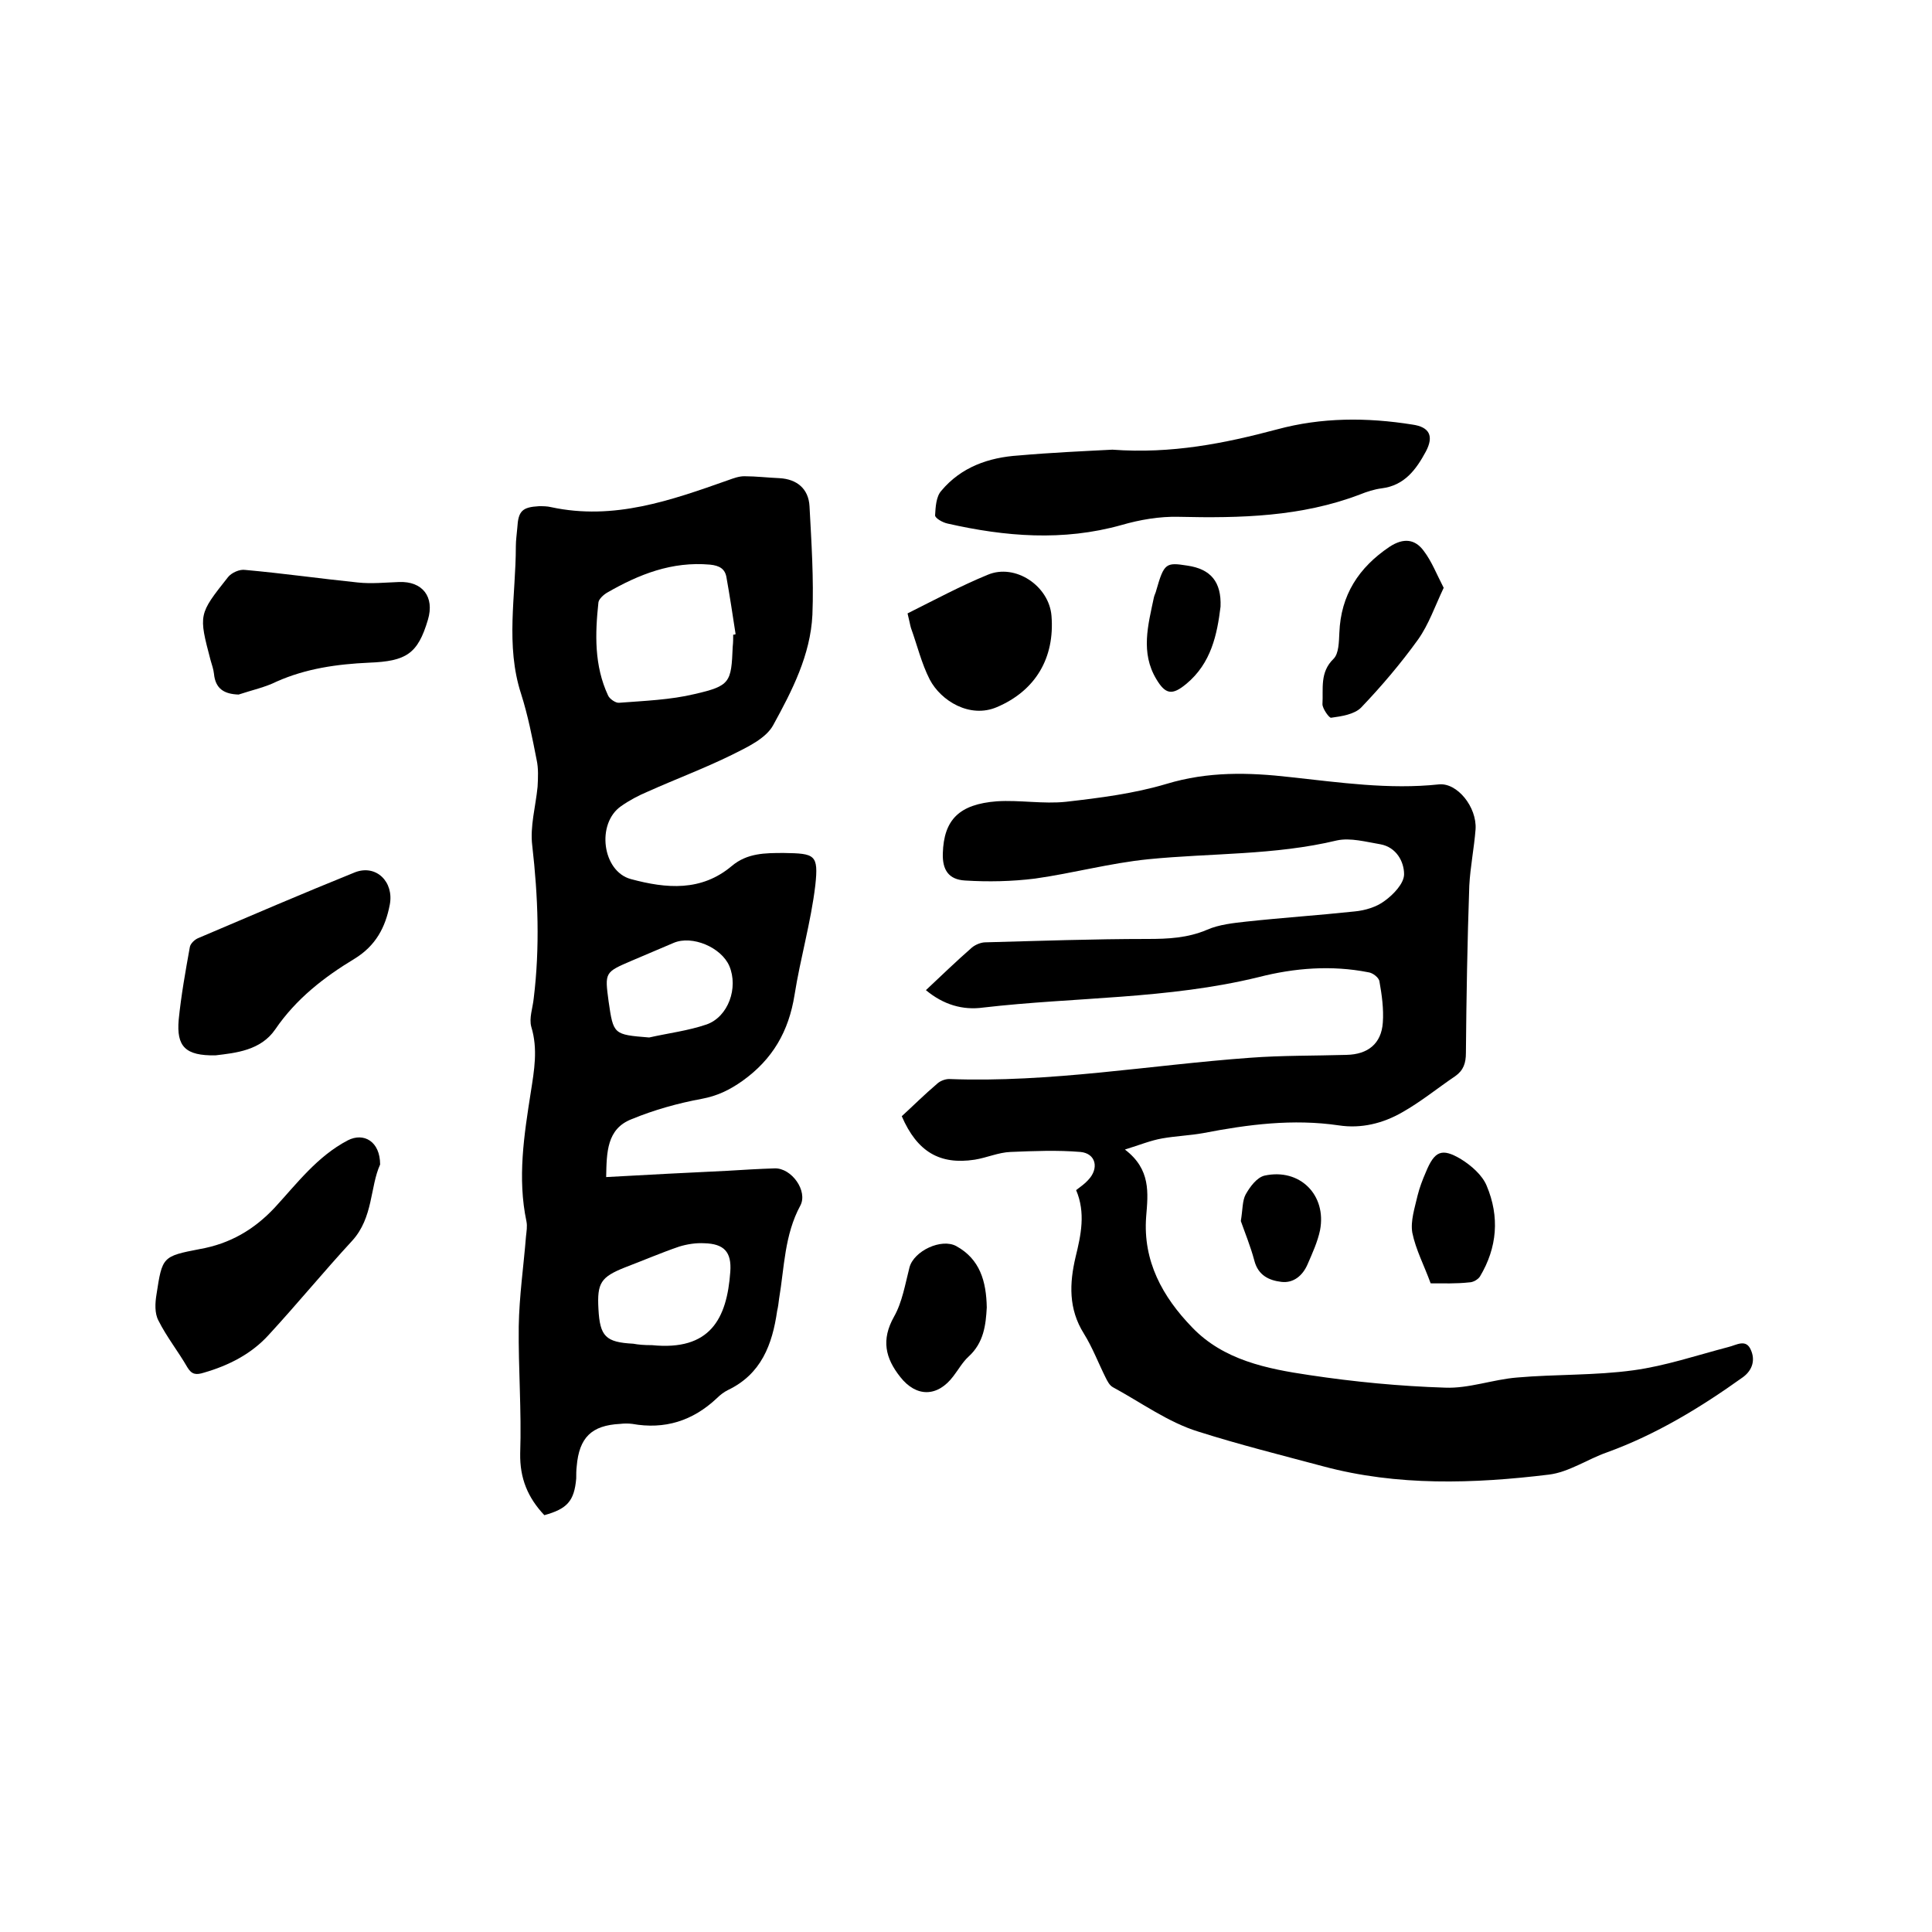 <svg enable-background="new 0 0 400 400" viewBox="0 0 400 400" xmlns="http://www.w3.org/2000/svg"><path d="m191.7 205c3.3-3.1 6.3-6 9.5-8.8.7-.6 1.9-1.1 2.8-1.1 11.2-.3 22.4-.7 33.6-.7 4.3 0 8.3-.2 12.3-1.9 2.5-1.1 5.5-1.4 8.2-1.7 7.4-.8 14.9-1.3 22.4-2.1 2.1-.2 4.5-.9 6.2-2.2 1.8-1.3 4-3.6 4-5.5 0-2.6-1.6-5.6-4.9-6.2-3-.5-6.2-1.4-9-.8-12.9 3.1-26.1 2.6-39.1 3.9-7.9.8-15.6 2.9-23.4 4-4.8.6-9.7.7-14.5.4-3.4-.2-4.7-2.2-4.6-5.6.2-7 3.4-10.2 11.2-10.8 4.7-.3 9.6.6 14.3.1 7-.8 14.1-1.7 20.8-3.7 8.6-2.6 17-2.4 25.7-1.4 10.2 1.1 20.4 2.6 30.7 1.5 3.8-.4 7.9 4.7 7.6 9.3-.3 3.9-1.1 7.8-1.3 11.7-.4 11.5-.6 23-.7 34.6 0 2.1-.5 3.6-2.2 4.8-3.7 2.5-7.1 5.3-11 7.5-4 2.3-8.5 3.4-13.1 2.7-9.5-1.4-18.8-.2-28.1 1.6-2.8.5-5.7.6-8.5 1.1-2.3.4-4.5 1.3-7.7 2.3 5.4 4.1 4.8 9 4.4 13.9-.7 9.2 3.4 16.6 9.5 22.9 6.5 6.8 15.5 8.6 24.3 9.9 9.3 1.4 18.7 2.3 28.1 2.6 4.9.2 9.9-1.7 14.9-2.1 8-.7 16.1-.4 24.1-1.5 6.6-.9 13.1-3.1 19.6-4.8 1.7-.4 3.7-1.8 4.7.6.9 2 .4 4.1-1.6 5.6-8.8 6.3-18 11.9-28.2 15.6-4 1.4-7.9 4.1-12 4.6-15.6 1.9-31.4 2.4-46.7-1.7-8.6-2.3-17.4-4.5-25.9-7.2-6.2-1.9-11.8-6-17.7-9.2-.7-.4-1.1-1.2-1.5-2-1.5-3-2.7-6.2-4.5-9.1-3.2-5.1-3-10.4-1.7-15.9 1.1-4.5 2.1-9.1.1-13.8.9-.7 1.8-1.3 2.5-2.1 2.3-2.4 1.6-5.5-1.6-5.8-4.8-.4-9.6-.2-14.5 0-2.5.1-4.9 1.2-7.4 1.6-7.2 1.1-11.9-1.6-15.1-9 2.3-2.1 4.7-4.5 7.3-6.7.6-.6 1.7-1 2.5-1 20.9.8 41.6-2.9 62.3-4.4 6.6-.5 13.3-.4 20-.6 4.4-.1 7.2-2.3 7.5-6.7.2-2.8-.2-5.7-.7-8.5-.1-.8-1.4-1.8-2.3-1.9-7.6-1.5-15.3-.9-22.7 1-18.8 4.6-38 4.1-57 6.3-4.3.6-8.3-.6-11.9-3.6z"/><path d="m125.5 243.7c8.7-.5 16.9-.9 25.1-1.3 3.3-.2 6.5-.4 9.8-.5 3.5-.1 6.9 4.7 5.3 7.7-3.3 6.1-3.3 12.8-4.4 19.3-.1.8-.2 1.7-.4 2.5-1 7-3.3 13.1-10.2 16.4-.8.4-1.6 1-2.3 1.7-5 4.7-10.8 6.5-17.5 5.3-.8-.1-1.7-.1-2.5 0-5.9.3-8.5 2.8-9 8.8-.1.8-.1 1.7-.1 2.5-.4 4.7-1.9 6.3-6.6 7.6-3.4-3.6-5.1-7.6-5-12.8.3-8.8-.4-17.6-.3-26.3.1-6.2 1-12.4 1.5-18.6.1-1 .3-2.1.1-3.1-1.9-9-.5-17.9.9-26.8.7-4.5 1.5-8.9.1-13.5-.5-1.8.3-3.9.5-5.9 1.3-10.6.9-21.1-.3-31.6-.5-4 .7-8.1 1.1-12.2.1-1.9.2-3.8-.2-5.6-.9-4.6-1.8-9.2-3.2-13.6-3.3-10.1-1.1-20.4-1.1-30.6 0-1.3.2-2.5.3-3.8.2-3.5 1-4.3 4.5-4.5.8 0 1.7 0 2.5.2 13 2.8 24.8-1.4 36.7-5.6 1.1-.4 2.2-.8 3.3-.8 2.4 0 4.9.3 7.3.4 3.6.2 6 2.2 6.2 5.8.4 7.5.9 15 .6 22.5-.4 8.3-4.2 15.7-8.1 22.8-1.5 2.8-5.4 4.6-8.6 6.2-5.7 2.8-11.6 5-17.4 7.6-1.9.8-3.8 1.8-5.5 3-5.2 3.6-3.9 13.5 2 15.1 7.4 2 14.6 2.6 20.9-2.7 3.2-2.7 6.9-2.7 10.8-2.7 6.4.1 7.2.3 6.5 6.7-.9 7.6-3.1 15.1-4.3 22.7-1.2 7.5-4.5 13.3-10.8 17.8-2.7 1.9-5.2 3.1-8.4 3.7-4.9.9-9.9 2.3-14.5 4.2-5.2 2-5.2 6.9-5.3 12zm26.3-112.3c.2 0 .3 0 .5-.1-.6-3.9-1.2-7.9-1.9-11.8-.3-1.7-1.4-2.4-3.4-2.6-7.9-.7-14.7 2-21.3 5.8-.7.4-1.7 1.3-1.8 2-.7 6.5-.9 13.1 2 19.3.3.7 1.6 1.6 2.3 1.5 5.2-.4 10.6-.6 15.6-1.8 7.4-1.7 7.6-2.4 7.9-9.8.1-.9.1-1.7.1-2.5zm-16.8 147.1c12 1.2 15.5-5.4 16.2-15.2.3-4.1-1.3-5.8-5.4-5.9-1.7-.1-3.6.2-5.2.7-3.8 1.3-7.5 2.9-11.2 4.3-5 2-5.8 3.2-5.5 8.6.3 5.7 1.5 6.9 7.2 7.2 1.1.2 2.2.3 3.9.3zm-.6-63.7c4-.9 8.1-1.4 11.9-2.7 4.5-1.6 6.6-7.6 4.7-12.1-1.7-3.9-7.7-6.4-11.5-4.8-2.9 1.2-5.8 2.5-8.7 3.7-5.6 2.4-5.6 2.4-4.8 8.4 1 6.9 1 6.9 8.4 7.5z"/><path d="m230.3 93.1c12.3.9 23.2-1.3 34.1-4.2 9.2-2.5 18.6-2.5 28-1 3.6.5 4.5 2.4 2.8 5.6-2 3.7-4.4 7-9.1 7.6-1.6.2-3.1.7-4.6 1.3-12.1 4.6-24.7 4.9-37.5 4.6-3.9-.1-8 .6-11.8 1.7-12.1 3.4-24.1 2.4-36-.3-1-.2-2.6-1.1-2.6-1.7.1-1.7.2-3.9 1.3-5.1 4.1-4.9 9.8-6.9 16-7.3 6.8-.6 13.6-.9 19.4-1.2z"/><path d="m78.7 241.1c-2.1 4.6-1.4 11-5.8 15.8-5.9 6.4-11.4 13.1-17.2 19.4-3.6 4-8.3 6.4-13.5 7.9-1.6.5-2.5.4-3.4-1.1-1.9-3.3-4.3-6.3-6-9.7-.8-1.5-.7-3.6-.4-5.4 1.2-7.8 1.2-7.9 9-9.4 6.2-1.1 11.2-4 15.5-8.6 4.6-5 8.8-10.6 15.1-13.9 3.3-1.7 6.7.2 6.7 5z"/><path d="m44.6 218.5c-6.2.1-8.1-1.8-7.6-7.4.5-5 1.4-10 2.3-15 .1-.7 1-1.6 1.8-1.9 10.8-4.6 21.5-9.2 32.4-13.6 4.4-1.7 8.1 2 7.2 6.7s-2.9 8.5-7.3 11.2c-6.3 3.8-12.1 8.3-16.4 14.6-3 4.4-8.2 4.9-12.4 5.4z"/><path d="m49.4 143.8c-3-.1-4.8-1.2-5.1-4.3-.1-.9-.4-1.8-.7-2.8-2.5-9.5-2.5-9.5 3.6-17.2.7-.9 2.4-1.7 3.6-1.5 7.8.7 15.5 1.8 23.3 2.6 2.8.3 5.7 0 8.5-.1 4.9-.2 7.4 3.1 6 7.8-2.1 7.1-4.5 8.6-12.2 8.9-6.6.3-13 1.2-19.1 3.9-2.4 1.2-5.2 1.8-7.9 2.7z"/><path d="m187.9 127c5.6-2.8 11-5.7 16.6-8 5.7-2.4 12.7 2.3 13.2 8.5.7 8.7-3.3 15.5-11.3 18.9-5.6 2.4-11.6-1.3-13.9-5.7-1.7-3.3-2.6-7.1-3.9-10.7-.2-.7-.3-1.4-.7-3z"/><path d="m298.9 121.7c-1.8 3.8-3.1 7.6-5.3 10.7-3.6 5-7.6 9.7-11.8 14.1-1.4 1.4-4 1.8-6.2 2.1-.4.1-1.8-1.9-1.8-2.8.2-3.2-.6-6.6 2.3-9.4 1.1-1.1 1.1-3.5 1.2-5.4.3-7.8 4-13.5 10.4-17.8 2.9-1.9 5.3-1.6 7.1.9 1.6 2.1 2.6 4.7 4.1 7.6z"/><path d="m204.3 270.7c-.2 3.6-.6 7.3-3.8 10.2-1.2 1.1-2.1 2.7-3.1 4-3.3 4.4-7.7 4.4-11 .2-3.1-3.9-4-7.7-1.3-12.5 1.7-3 2.3-6.7 3.2-10.2.9-3.4 6.6-6.1 9.7-4.4 4.9 2.7 6.2 7.3 6.3 12.7z"/><path d="m296.2 265.7c-1.3-3.6-3.1-7-3.8-10.5-.4-2.4.5-5.1 1.1-7.7.4-1.6 1-3.2 1.7-4.8 1.8-4.4 3.3-5.1 7.3-2.7 2.1 1.3 4.4 3.3 5.3 5.5 2.7 6.4 2.2 12.8-1.4 18.8-.4.6-1.4 1.2-2.2 1.2-2.7.3-5.3.2-8 .2z"/><path d="m252.7 125.6c-.7 5.7-1.9 11.7-7.1 16-2.9 2.4-4.3 2.2-6.2-1-3.3-5.5-1.7-11.2-.5-16.9.1-.5.4-1 .5-1.5 1.6-5.6 2-5.8 6.4-5.1 4.9.7 7.1 3.4 6.9 8.5z"/><path d="m256.9 252.8c.4-2.4.3-4.2 1-5.5.9-1.6 2.3-3.5 3.9-3.9 7.3-1.6 12.9 4 11.5 11.3-.5 2.4-1.6 4.8-2.6 7.1s-2.9 3.9-5.4 3.6-4.8-1.3-5.6-4.4c-.8-3-2-5.9-2.8-8.2z"/></svg>